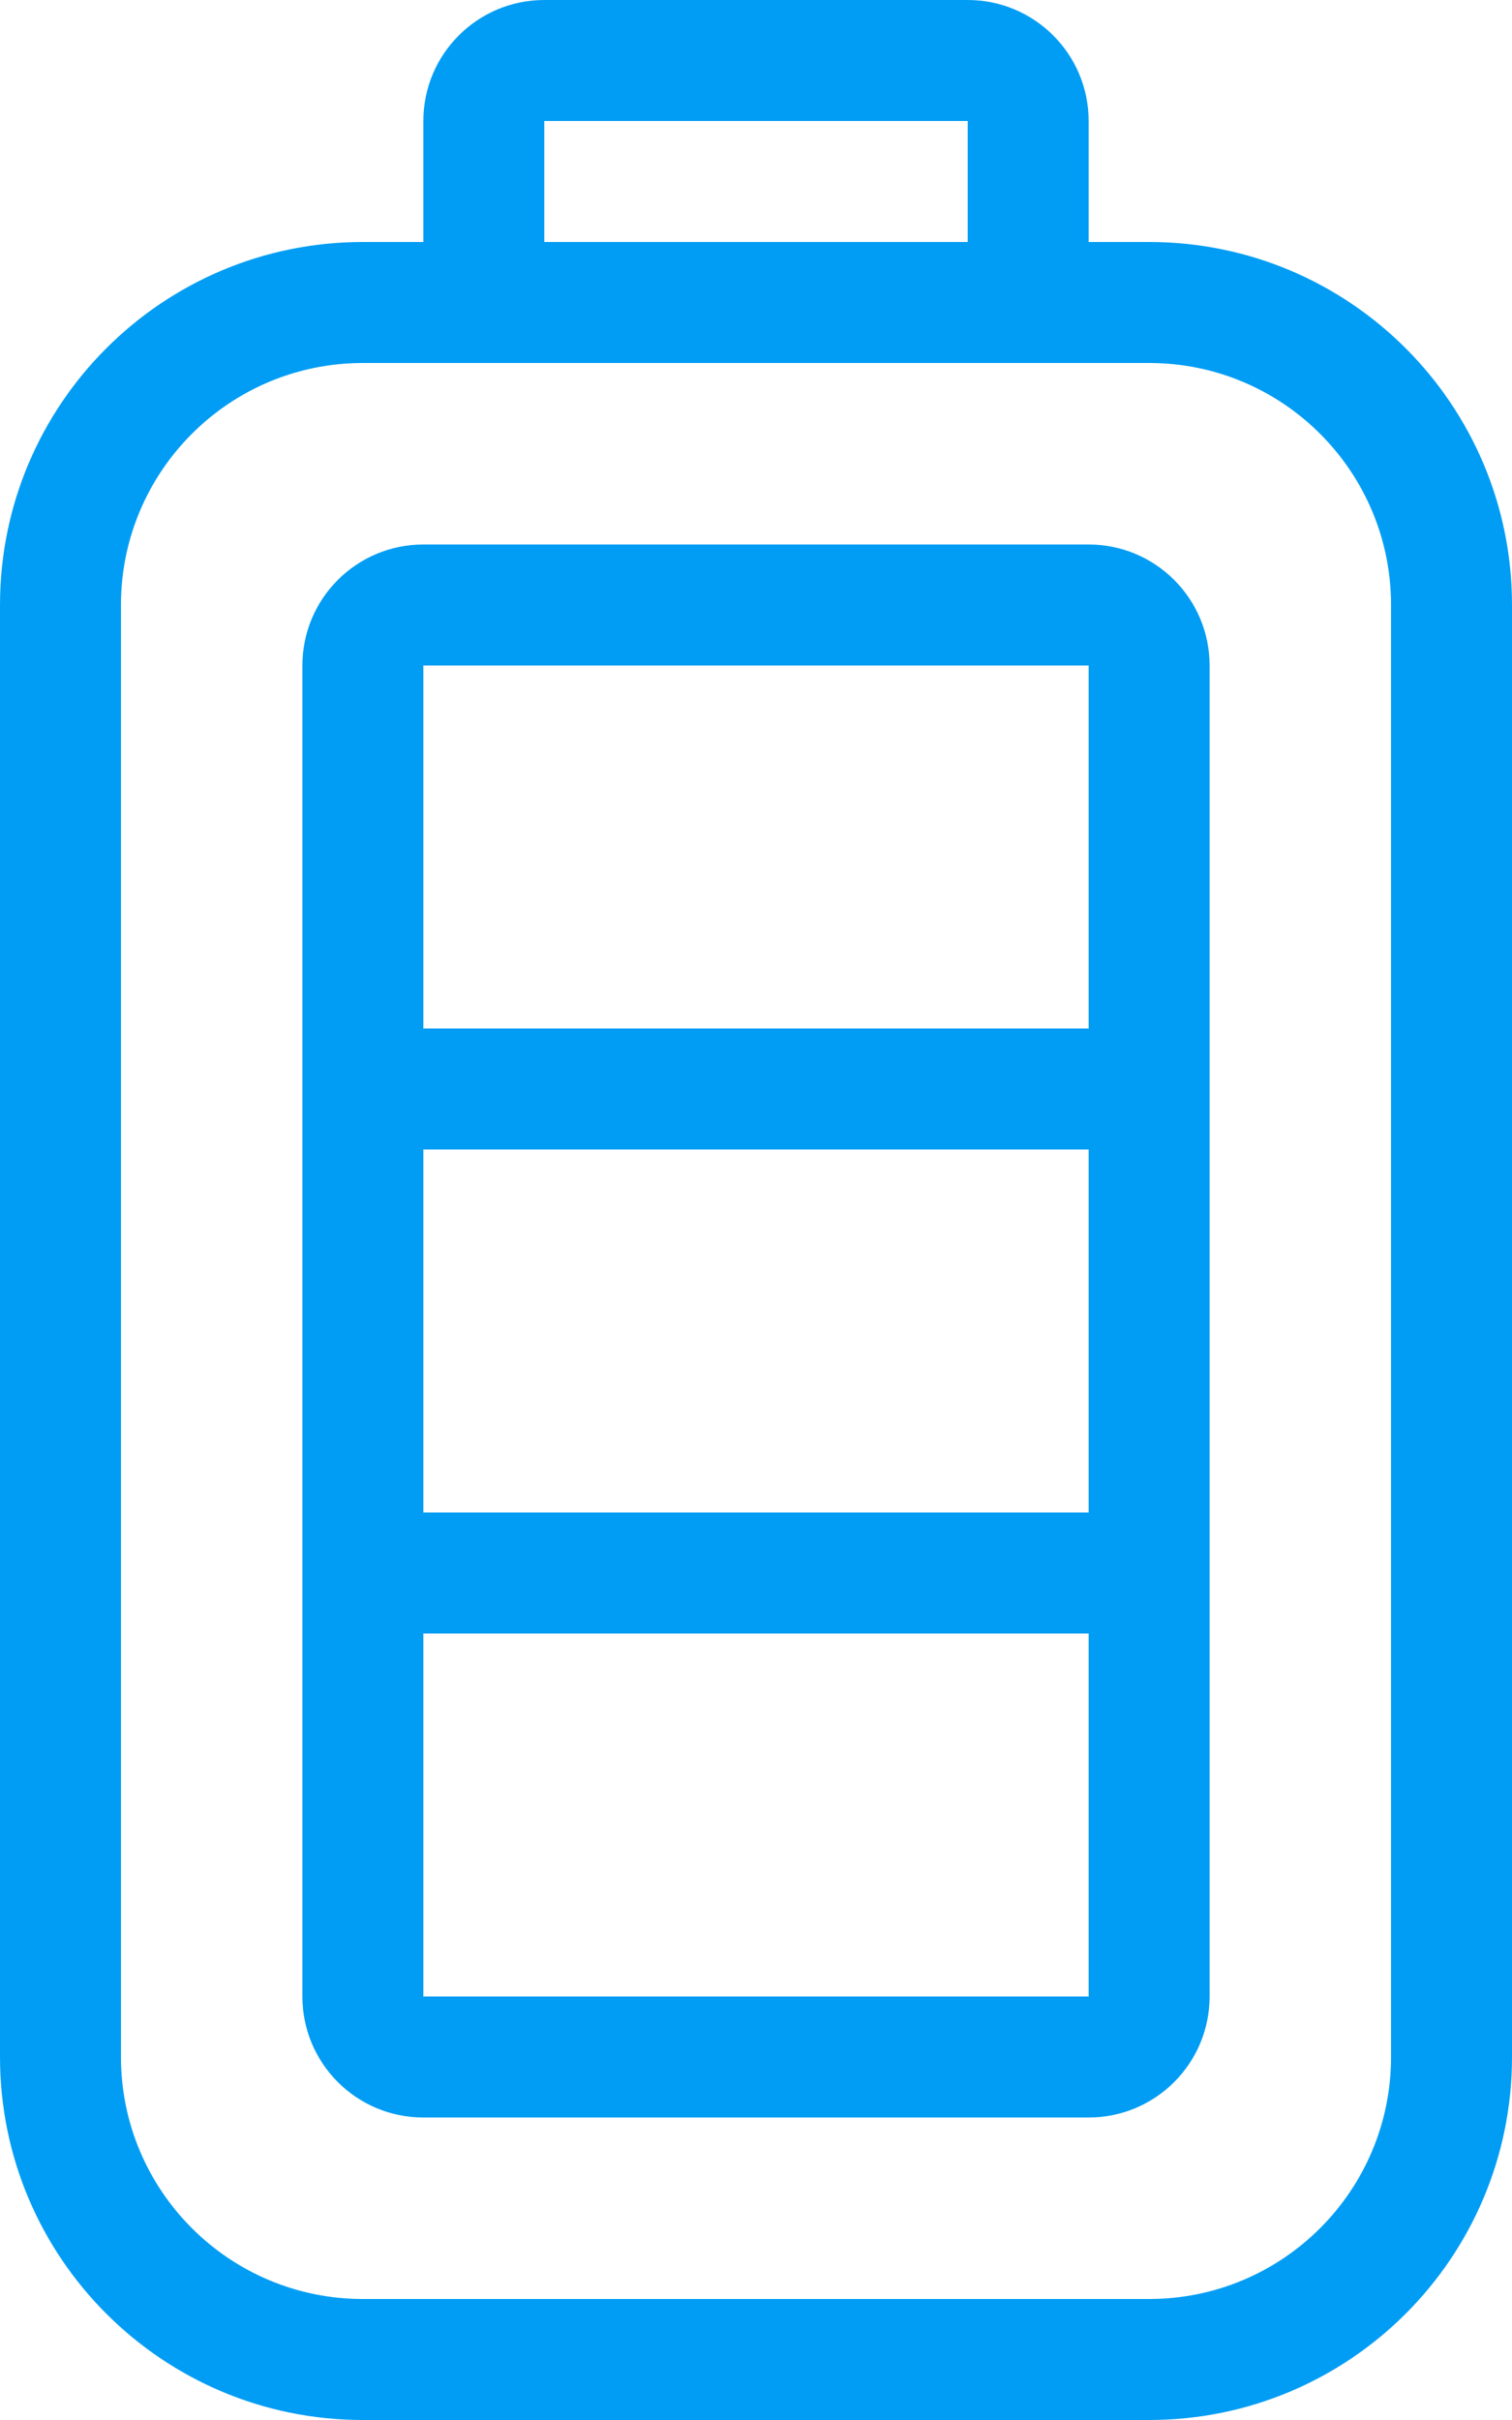 <svg width="25" height="40" viewBox="0 0 25 40" fill="none" xmlns="http://www.w3.org/2000/svg">
<path fill-rule="evenodd" clip-rule="evenodd" d="M9 2H16V4H9V2ZM7 4V2C7 0.895 7.895 0 9 0H16C17.105 0 18 0.895 18 2V4H19C22.314 4 25 6.686 25 10V34C25 37.314 22.314 40 19 40H6C2.686 40 0 37.314 0 34V10C0 6.686 2.686 4 6 4H7ZM16 6H9H6C3.791 6 2 7.791 2 10V34C2 36.209 3.791 38 6 38H19C21.209 38 23 36.209 23 34V10C23 7.791 21.209 6 19 6H16ZM18 11H7V17H18V11ZM7 25V19H18V25H7ZM7 27V33H18V27H7ZM20 33V19V17V11C20 9.895 19.105 9 18 9H7C5.895 9 5 9.895 5 11V33C5 34.105 5.895 35 7 35H18C19.105 35 20 34.105 20 33Z" fill="#019DF4"/>
</svg>
